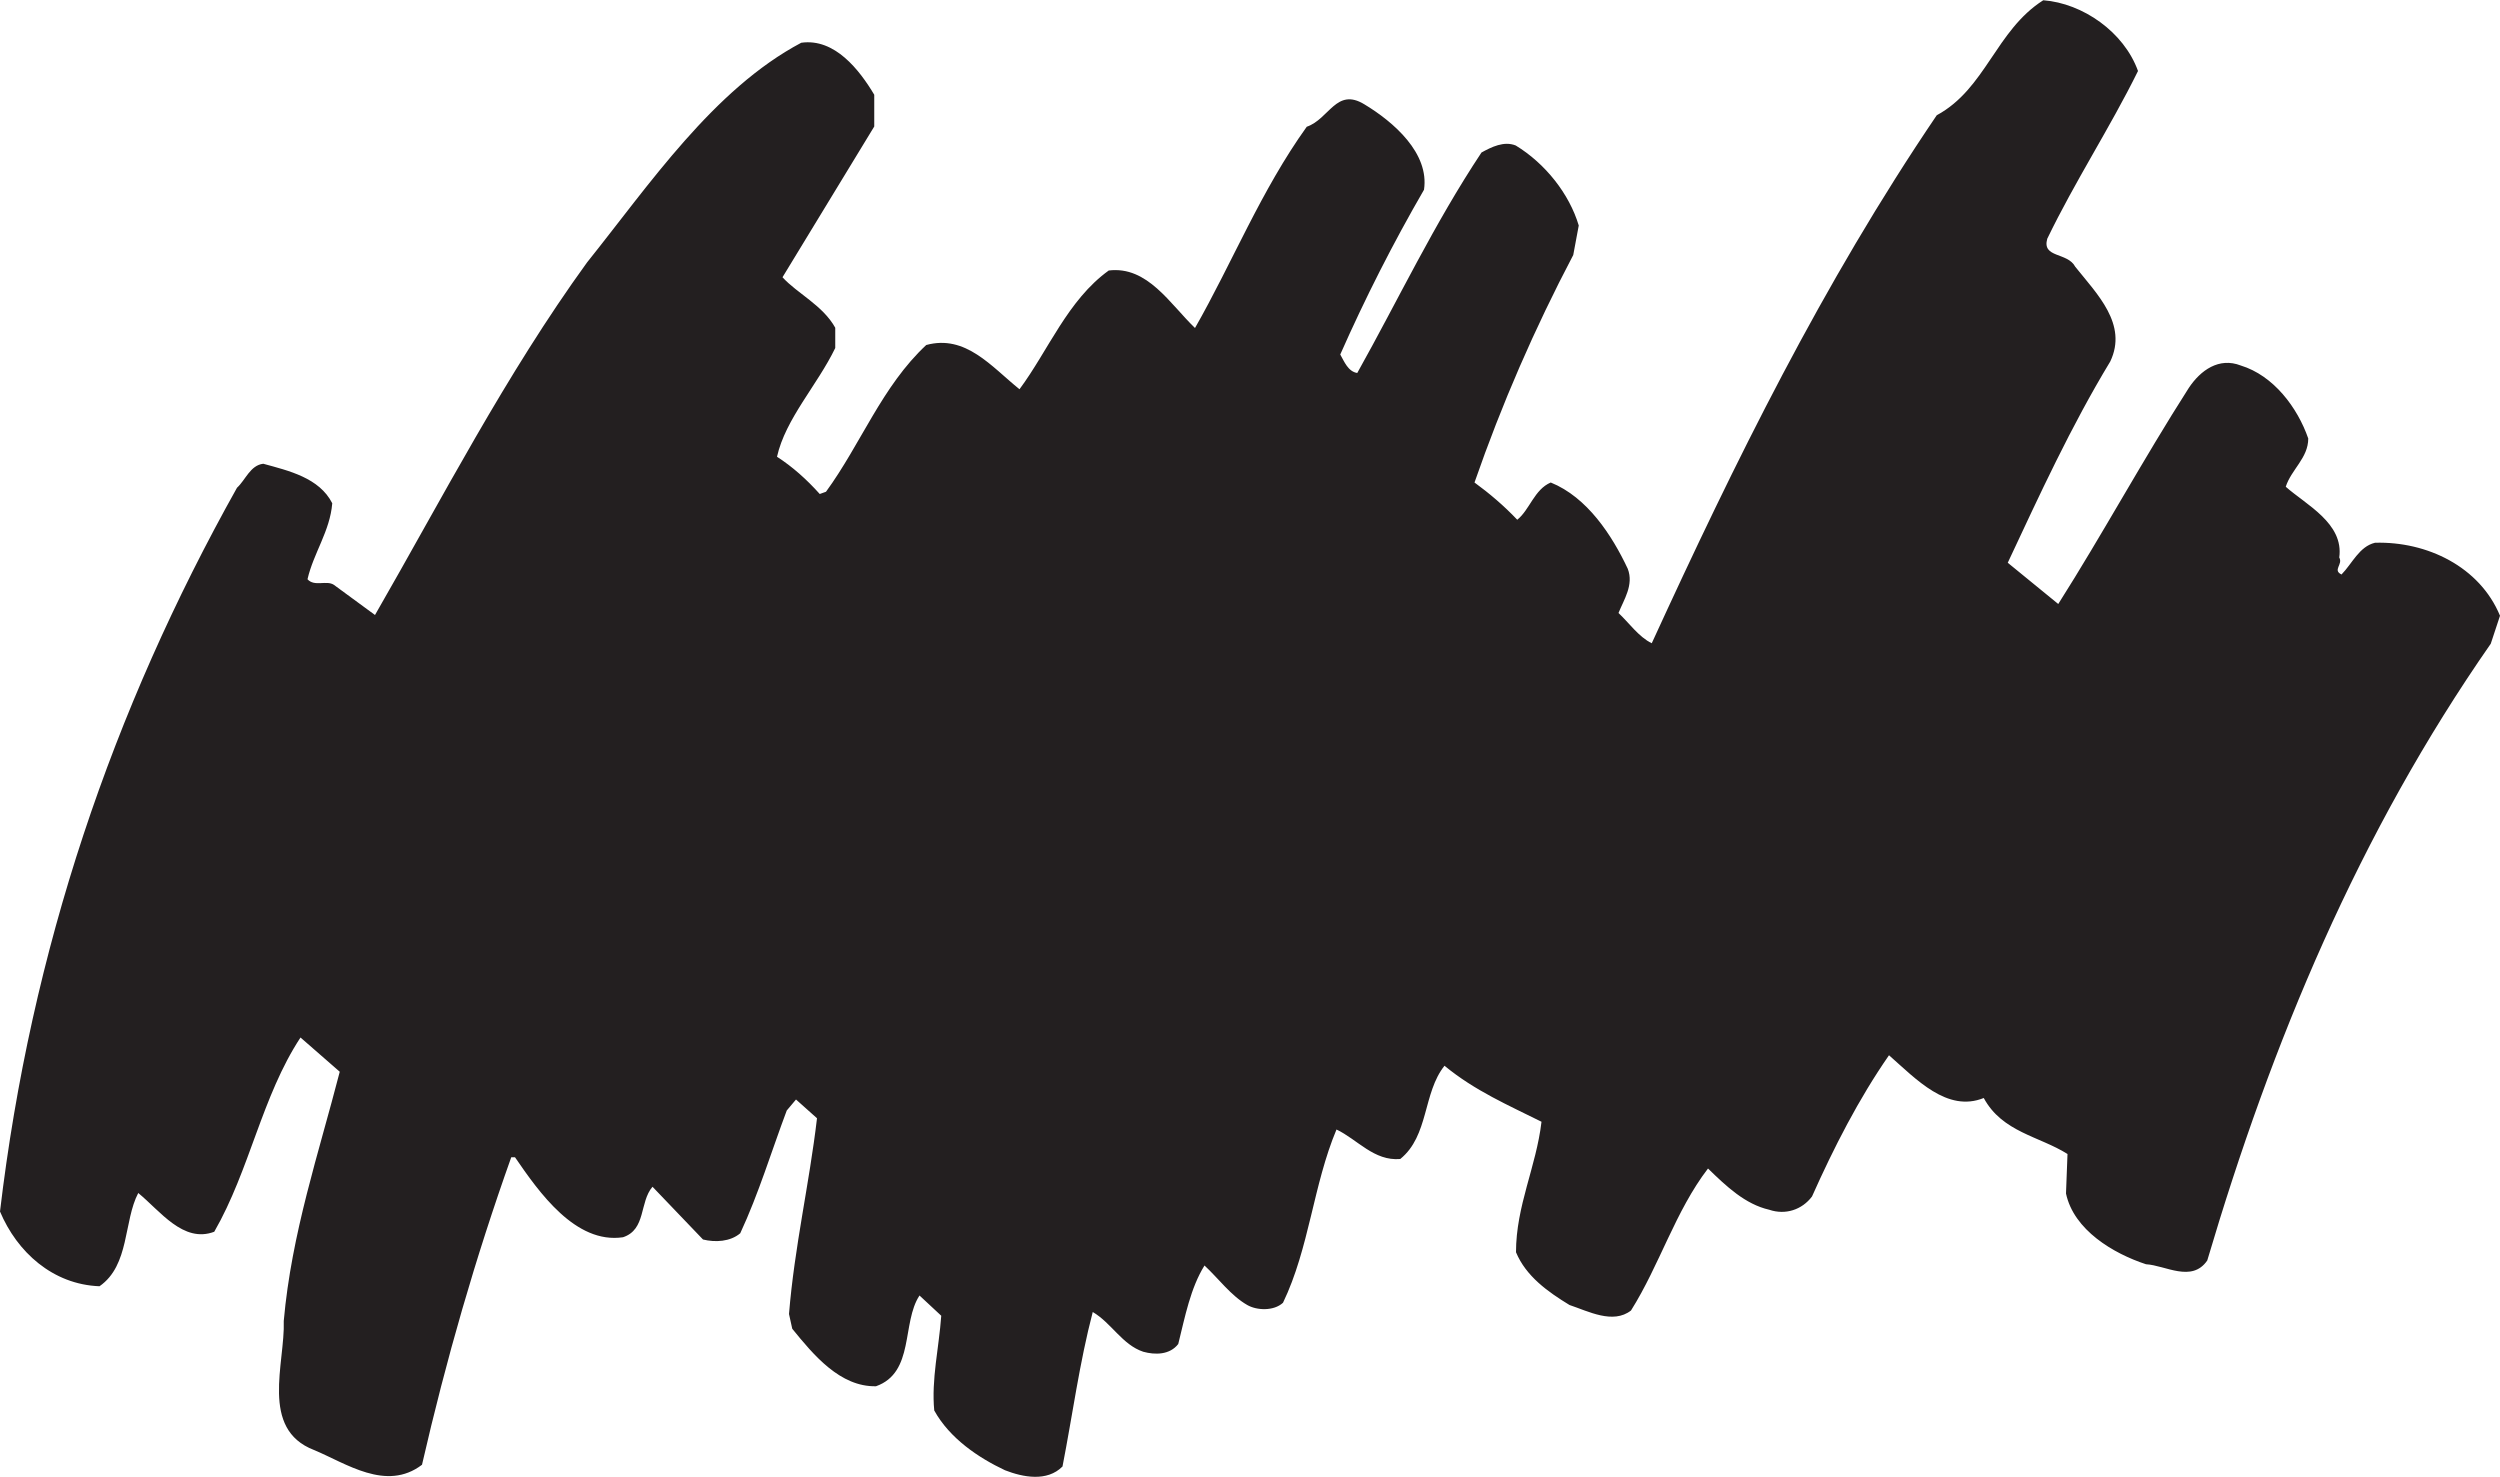 <?xml version="1.0" encoding="utf-8"?>
<!-- Generator: Adobe Illustrator 24.2.3, SVG Export Plug-In . SVG Version: 6.00 Build 0)  -->
<svg version="1.1"
	 id="Layer_1" xmlns:cc="http://creativecommons.org/ns#" xmlns:dc="http://purl.org/dc/elements/1.1/" xmlns:inkscape="http://www.inkscape.org/namespaces/inkscape" xmlns:rdf="http://www.w3.org/1999/02/22-rdf-syntax-ns#" xmlns:sodipodi="http://sodipodi.sourceforge.net/DTD/sodipodi-0.dtd" xmlns:svg="http://www.w3.org/2000/svg"
	 xmlns="http://www.w3.org/2000/svg" xmlns:xlink="http://www.w3.org/1999/xlink" x="0px" y="0px" viewBox="0 0 1000 590.7"
	 style="enable-background:new 0 0 1000 590.7;" xml:space="preserve">
<style type="text/css">
	.st0{fill:#231F20;}
</style>
<sodipodi:namedview  bordercolor="#666666" borderopacity="1" gridtolerance="10" guidetolerance="10" id="namedview2267" inkscape:current-layer="g2264" inkscape:cx="555.76609" inkscape:cy="307.52185" inkscape:pageopacity="0" inkscape:pageshadow="2" inkscape:window-height="1001" inkscape:window-maximized="1" inkscape:window-width="1920" inkscape:window-x="-9" inkscape:window-y="-9" inkscape:zoom="1.70837" objecttolerance="10" pagecolor="#ffffff" showgrid="false">
	</sodipodi:namedview>
<g id="g2264">
	<g id="g2895">
		<path id="path2230" class="st0" d="M373.7,564.2c-1.2-12.4,1.9-25.2,2.8-37.9l-8.7-8.1c-7.2,10.9-1.9,30.8-17.4,36.3
			c-14.3,0.3-24.9-12.4-33.5-23l-1.3-5.9c2.2-27,8.1-51.9,11.2-78.3l-8.4-7.5l-3.7,4.4c-6.2,16.5-11.2,33.2-18.6,49.1
			c-4,3.4-10,3.7-14.9,2.5L261,474.7c-5.3,6.2-2.5,17.1-11.8,20.2c-19,2.8-33.6-18-43.2-32h-1.5c-14.3,40.1-26.1,81.1-35.7,123
			c-14.3,10.9-30.4-0.6-43.2-5.9c-21.8-8.4-11.5-34.8-12.1-51.6c3.1-35.1,14-67.1,22.4-99.7L120.2,415
			c-15.5,23.6-20.2,52.8-34.5,77.7c-12.4,4.7-21.7-8.4-30.4-15.5c-5.9,11.2-3.4,28.9-15.5,37.3C21.1,513.8,6.8,500.8,0,484.6
			C12.4,379.9,45,284,94.8,195.1c3.4-3.1,5.3-9,10.5-9.6c10.2,2.8,22.4,5.6,27.6,15.8c-0.9,11.2-7.5,19.9-9.9,30.4
			c2.8,3.1,7.5,0.3,10.5,2.2L150,246c27-46.9,52.2-96,84.8-141c24.9-31.1,50.6-69.3,85.7-87.9c13.4-1.9,23.3,10.9,29.2,20.8v12.7
			l-36.7,60.3c5.9,6.5,16.1,11.2,21.1,20.2v8.1c-7.2,14.9-19.9,28.3-23.3,43.5c6.2,4,11.8,9,17.1,14.9l2.5-0.9
			c14-19.2,22.4-42.2,40.1-58.7c15.8-4.3,26.1,8.7,37.3,17.7c11.5-15.5,19.3-35.7,35.7-47.5c15.5-1.9,24.5,13.4,34.5,23
			c14.9-26.1,26.4-55,44.7-80.5c9-3.1,11.8-15.8,23-9c11.8,7.1,26.1,19.6,23.9,34.2c-12.4,21.4-23.6,43.5-33.5,65.9
			c1.6,2.8,3.1,6.8,6.8,7.4c16.5-29.5,30.7-59.6,49.7-88.2c4-2.2,9-4.7,13.7-2.8c11.8,7.2,21.4,19.3,25.2,32l-2.2,11.8
			c-15.5,29.5-28.6,59.6-39.5,91c5.9,4.3,11.8,9.3,17.1,14.9c5-4,6.8-12.1,13.4-14.9c14.6,5.9,24.5,21.1,30.8,34.5
			c2.5,6.5-1.6,12.4-3.7,17.7c4,3.7,8.1,9.6,13.3,12.1c33.2-72.4,68.3-143.8,114-211.2c19.6-10.6,23.6-33.9,42.6-46
			c15.8,1.2,32.3,12.7,37.9,28.3c-11.2,22.7-25.2,44.1-36.3,67.1c-2.2,7.8,8.1,5.3,11.2,11.2c8.7,10.9,21.1,23,14,37.9
			c-15.8,26.1-28.3,53.4-41,80.5l20.2,16.5c17.7-27.9,33.9-57.8,52.2-86.4c4.7-7.1,12.1-12.4,20.8-9c13.1,4,22.7,16.8,27,29.2
			c0,7.8-6.8,12.4-9,19.3c8.1,7.2,23.3,14.6,21.4,28.3c1.6,2.8-2.8,5,0.9,6.8c4.3-4.4,7.1-11.2,13.4-12.7c20.8-0.6,41.9,9.6,50,29.2
			l-3.7,11.2c-52.8,75.8-87.6,159.4-113.4,246.7c-6.2,9-16.8,1.9-24.5,1.5c-13.1-4.3-28.9-13.7-32-28.3l0.6-15.8
			c-11.2-7.1-26.1-8.7-33.5-22.4c-14.6,5.9-27-7.5-37.9-17.1c-12.1,17.4-22.1,37-30.8,56.5c-4,5.3-10.6,7.5-17.1,5.3
			c-9.6-2.2-17.1-9.3-24.5-16.5c-13.1,17.1-19.3,38.5-30.8,56.8c-7.2,5.6-17.1,0.3-24.6-2.2c-8.7-5.3-17.4-11.5-21.4-21.1
			c0-18.6,8.1-34.2,10.2-52.2c-13-6.5-26.7-12.4-38.8-22.4c-8.7,10.9-6.2,28-17.7,37.3c-10.5,0.9-17.1-7.8-25.5-11.8
			c-9.3,22.1-10.9,47.5-21.4,69.3c-3.7,3.4-10.5,3.1-14.3,0.9c-6.5-3.7-11.5-10.6-17.1-15.8c-5.6,9-7.8,20.5-10.5,31.4
			c-3.4,4.4-9.3,4.4-14,3.1c-8.4-2.8-12.7-11.5-20.2-15.9c-5.3,20.2-8.1,41.3-12.1,61.8c-6.2,6.2-15.8,4.3-23,1.5
			C391.4,583.1,379.9,575.4,373.7,564.2"/>
	</g>
</g>
</svg>
